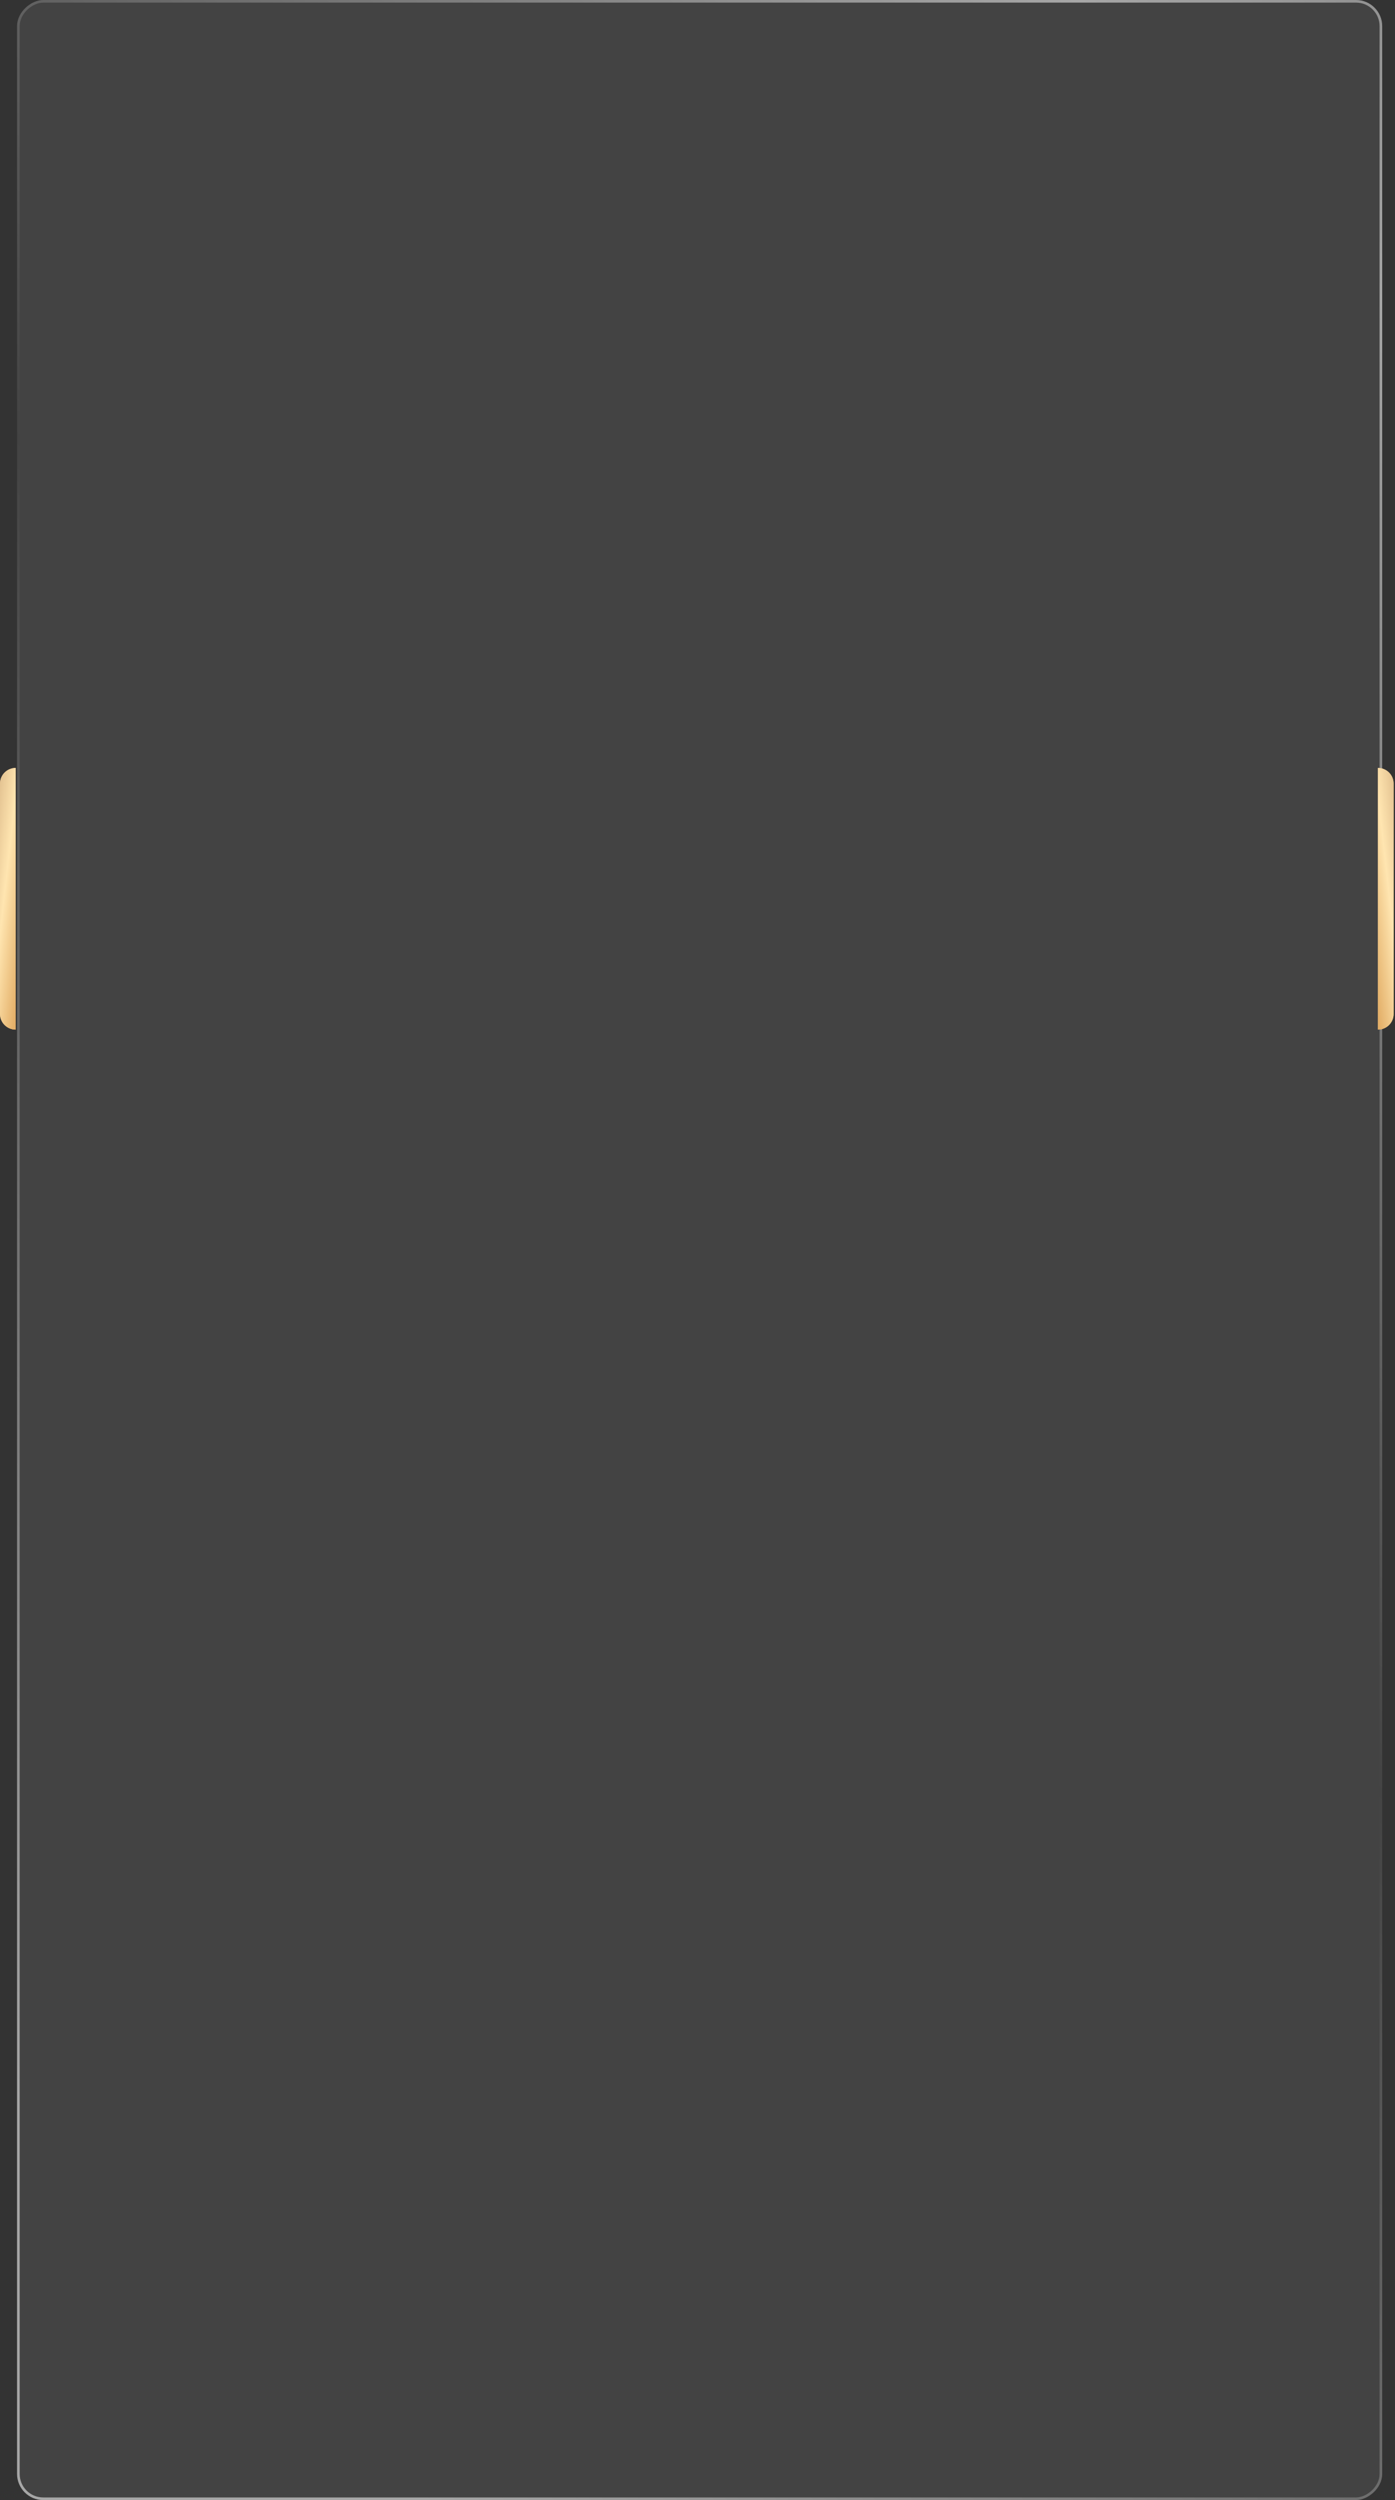 <?xml version="1.0" encoding="UTF-8"?> <svg xmlns="http://www.w3.org/2000/svg" width="327" height="586" viewBox="0 0 327 586" fill="none"><rect x="0" y="0" width="327" height="586" fill="#333333" stroke="none"/> <rect x="4" y="586" width="586" height="320" rx="6.134" transform="rotate(-90 4 586)" fill="white" fill-opacity="0.08"></rect> <rect x="4.306" y="585.693" width="585.387" height="319.387" rx="5.827" transform="rotate(-90 4.306 585.693)" stroke="url(#paint0_linear_225_99)" stroke-opacity="0.53" stroke-width="0.613"></rect> <path d="M3.679 180L3.679 241.341C1.647 241.341 -0.001 239.693 -0.001 237.661L-0.001 183.68C-0.001 181.648 1.647 180 3.679 180Z" fill="#CEA670"></path> <path d="M3.679 180L3.679 241.341C1.647 241.341 -0.001 239.693 -0.001 237.661L-0.001 183.68C-0.001 181.648 1.647 180 3.679 180Z" fill="url(#paint1_linear_225_99)"></path> <path d="M323 180L323 241.341C325.033 241.341 326.68 239.693 326.68 237.661L326.68 183.68C326.68 181.648 325.033 180 323 180Z" fill="#CEA670"></path> <path d="M323 180L323 241.341C325.033 241.341 326.68 239.693 326.68 237.661L326.68 183.68C326.68 181.648 325.033 180 323 180Z" fill="url(#paint2_linear_225_99)"></path> <defs> <linearGradient id="paint0_linear_225_99" x1="97.76" y1="586" x2="634.183" y2="1118.94" gradientUnits="userSpaceOnUse"> <stop stop-color="white"></stop> <stop offset="0.365" stop-color="white" stop-opacity="0"></stop> <stop offset="0.693" stop-color="white"></stop> <stop offset="1" stop-color="white" stop-opacity="0"></stop> </linearGradient> <linearGradient id="paint1_linear_225_99" x1="4.128" y1="130.927" x2="15.565" y2="132.216" gradientUnits="userSpaceOnUse"> <stop offset="0.021" stop-color="#DAB787"></stop> <stop offset="0.5" stop-color="#FFE5B0"></stop> <stop offset="1" stop-color="#E3AF68"></stop> </linearGradient> <linearGradient id="paint2_linear_225_99" x1="322.551" y1="130.927" x2="311.114" y2="132.216" gradientUnits="userSpaceOnUse"> <stop offset="0.021" stop-color="#DAB787"></stop> <stop offset="0.5" stop-color="#FFE5B0"></stop> <stop offset="1" stop-color="#E3AF68"></stop> </linearGradient> </defs> </svg> 